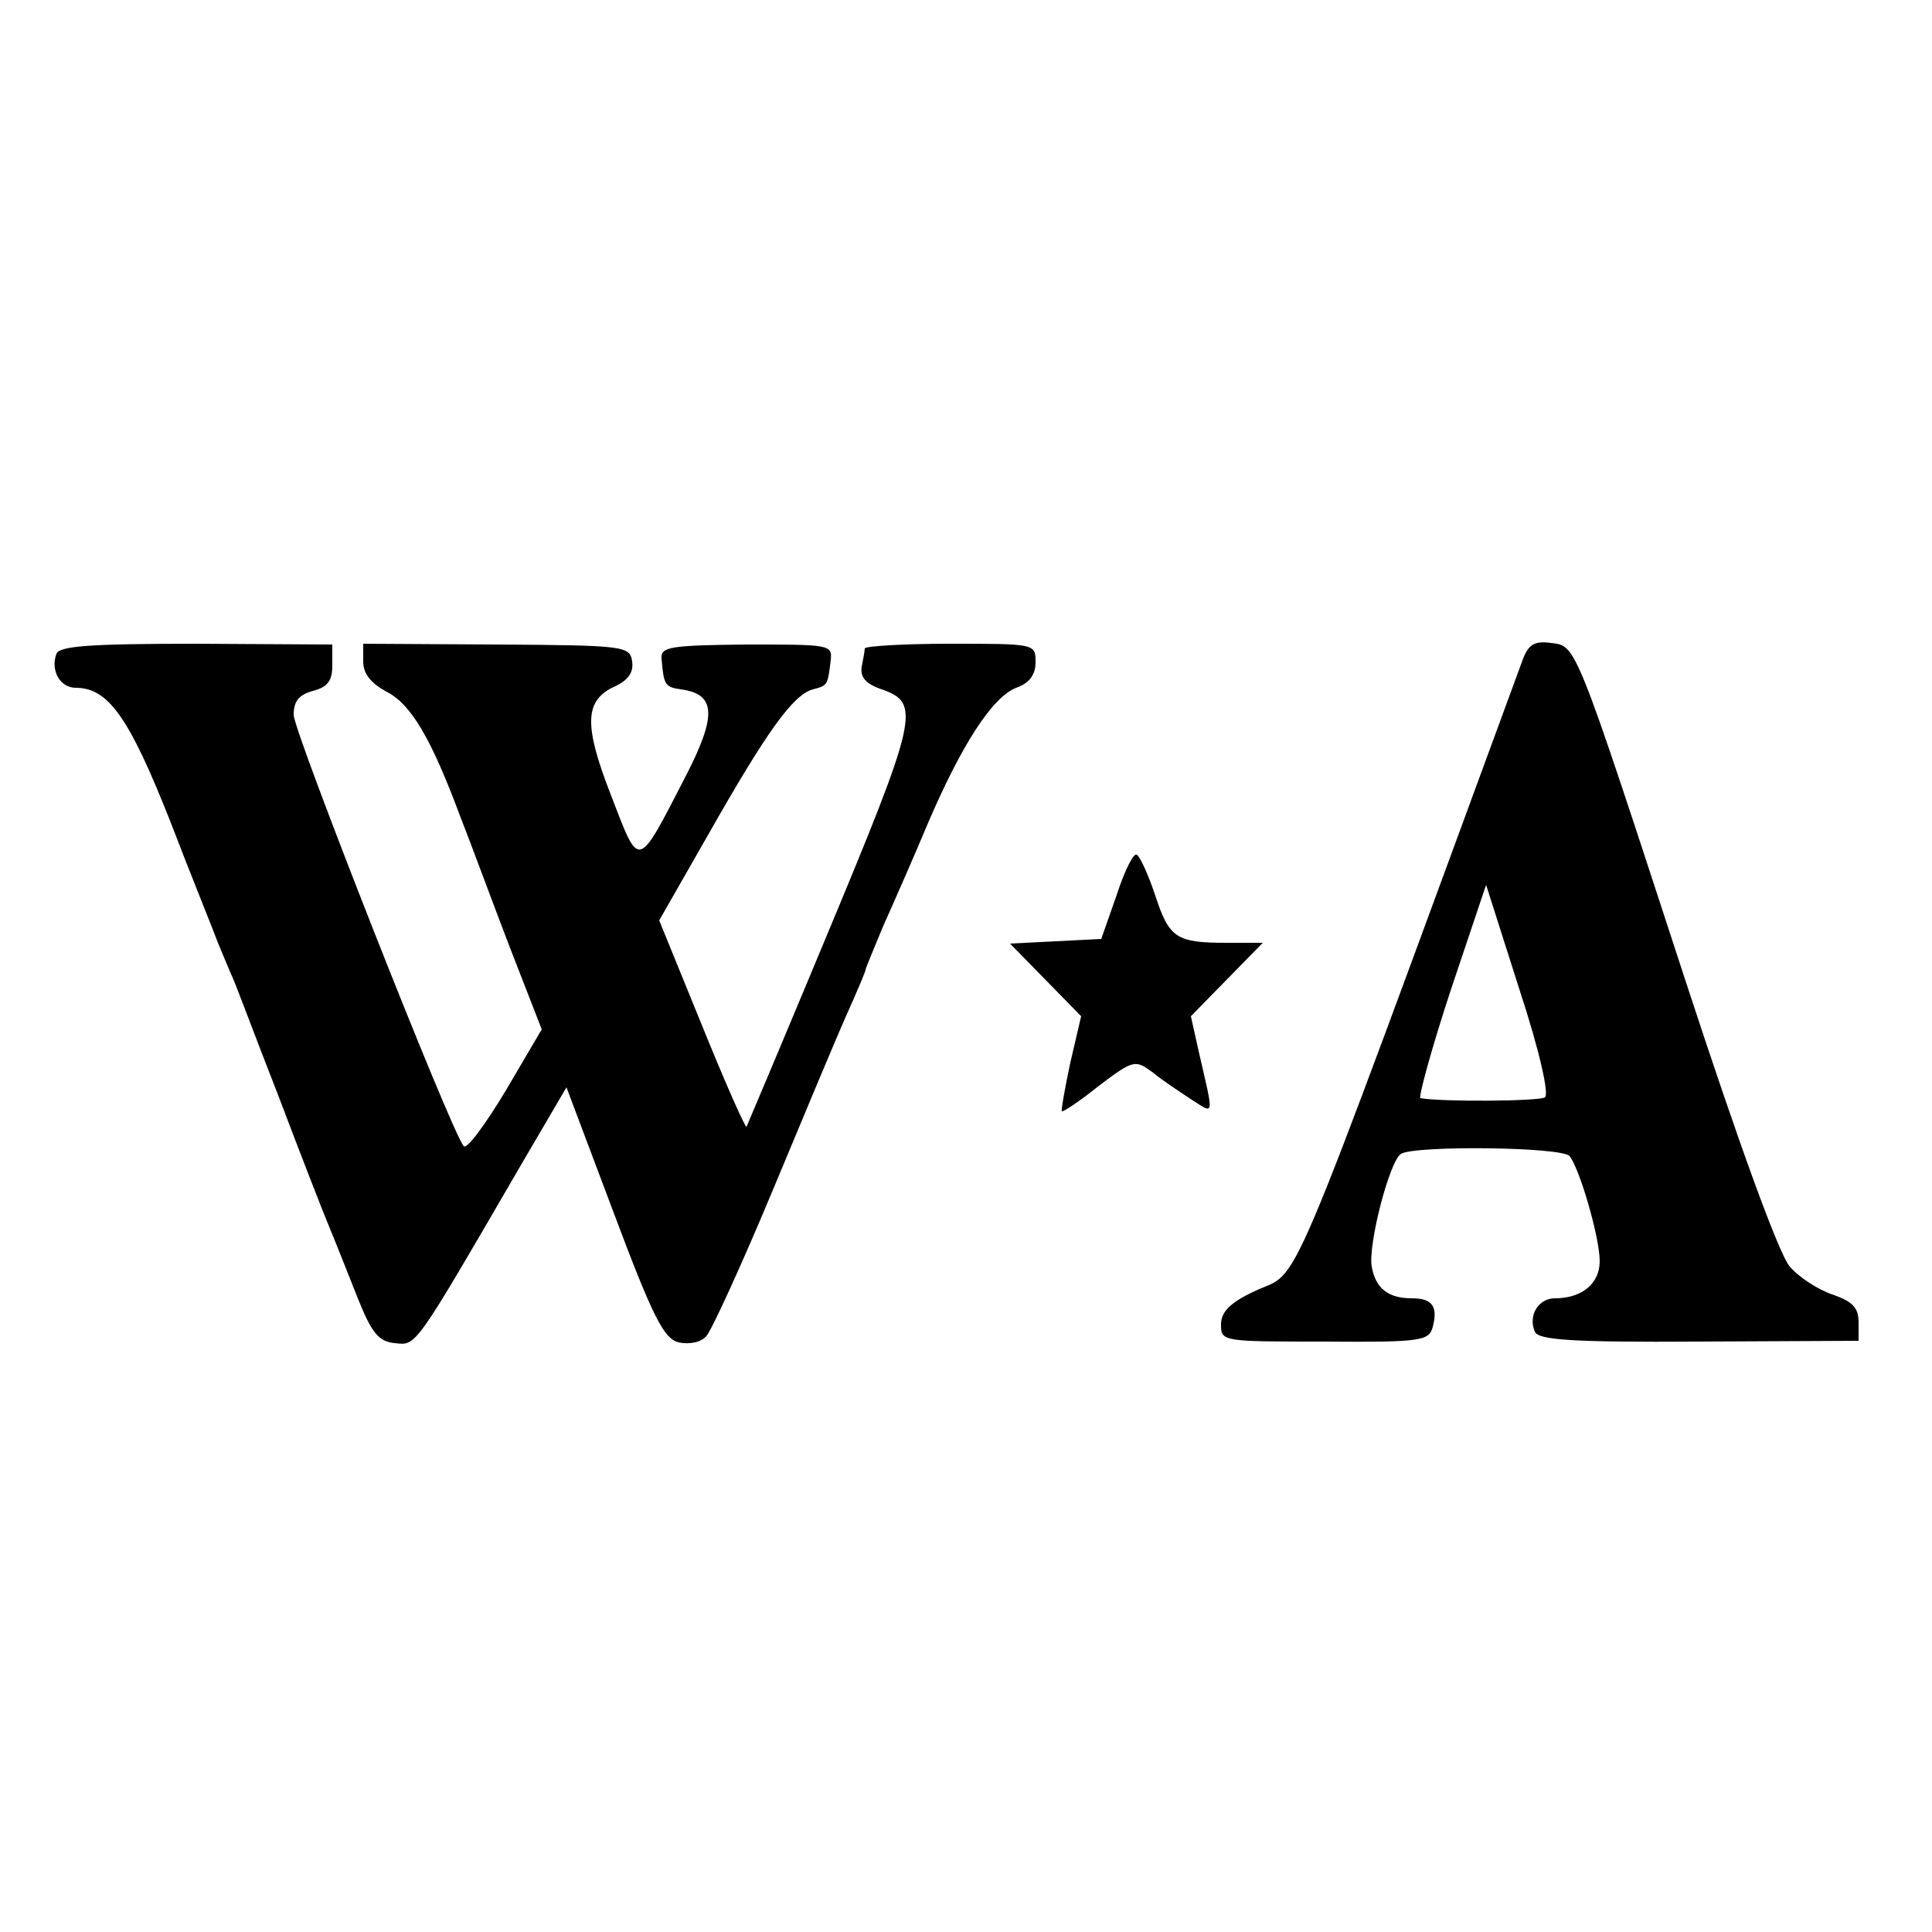 <?xml version="1.0" standalone="no"?>
<!DOCTYPE svg PUBLIC "-//W3C//DTD SVG 20010904//EN"
 "http://www.w3.org/TR/2001/REC-SVG-20010904/DTD/svg10.dtd">
<svg version="1.0" xmlns="http://www.w3.org/2000/svg"
 width="250pt" height="250pt" viewBox="0 0 250 250"
 preserveAspectRatio="xMidYMid meet">
<g transform="translate(0,250) scale(0.1,-0.1)"
fill="#000000" stroke="none">
<path d="M73 1654 c-8 -22 5 -44 25 -44 42 0 69 -38 122 -172 28 -73 57 -144
62 -158 6 -14 14 -34 19 -45 5 -11 31 -81 60 -155 28 -74 58 -151 66 -170 8
-19 24 -60 36 -90 18 -45 27 -56 48 -58 28 -3 24 -9 164 232 l58 99 61 -162
c51 -136 65 -163 84 -168 14 -3 29 0 36 8 7 8 46 93 86 189 40 96 83 199 96
228 13 29 24 55 24 57 0 2 11 28 23 57 13 29 39 88 57 131 44 103 84 165 115
177 17 6 25 17 25 33 0 24 0 24 -110 24 -60 0 -110 -3 -111 -6 0 -3 -2 -14 -4
-24 -2 -13 5 -22 26 -29 51 -18 47 -35 -73 -323 -55 -132 -101 -241 -102 -243
-2 -1 -28 58 -58 132 l-55 135 64 112 c75 132 109 180 135 187 19 5 19 5 23
38 2 20 -2 20 -109 20 -99 -1 -111 -3 -110 -18 3 -34 4 -37 25 -40 45 -6 47
-33 7 -111 -64 -124 -60 -123 -97 -27 -36 92 -35 124 5 142 17 8 24 18 22 32
-3 20 -9 21 -175 22 l-173 1 0 -23 c0 -16 10 -28 30 -39 32 -16 58 -61 95
-160 13 -33 41 -109 64 -169 l42 -108 -47 -80 c-26 -43 -50 -76 -54 -71 -16
18 -220 536 -220 558 0 18 7 26 25 31 19 5 25 13 25 33 l0 27 -176 1 c-139 0
-177 -3 -181 -13z"/>
<path d="M1971 1648 c-317 -862 -286 -789 -348 -819 -32 -15 -43 -27 -43 -43
0 -22 2 -22 134 -22 126 -1 135 1 140 19 7 27 -1 37 -27 37 -31 0 -47 13 -52
41 -5 28 23 137 38 146 19 11 208 9 218 -3 13 -16 39 -105 39 -136 0 -29 -23
-48 -58 -48 -21 0 -35 -22 -26 -43 4 -11 48 -14 212 -13 l207 1 0 24 c0 19 -8
27 -34 36 -18 6 -43 22 -55 36 -14 16 -66 159 -135 370 -144 441 -141 433
-174 437 -21 3 -29 -2 -36 -20z m28 -568 c-7 -5 -133 -6 -161 -1 -3 0 14 63
39 139 l46 137 43 -135 c26 -79 39 -137 33 -140z"/>
<path d="M1445 1342 l-20 -57 -59 -3 -59 -3 46 -47 46 -47 -14 -60 c-7 -33
-12 -61 -11 -63 2 -1 23 13 48 33 45 34 47 34 70 17 12 -10 35 -25 50 -35 30
-19 29 -24 9 63 l-10 45 47 48 46 47 -46 0 c-66 0 -75 6 -93 61 -9 27 -20 51
-24 53 -4 3 -16 -21 -26 -52z"/>
</g>
</svg>
